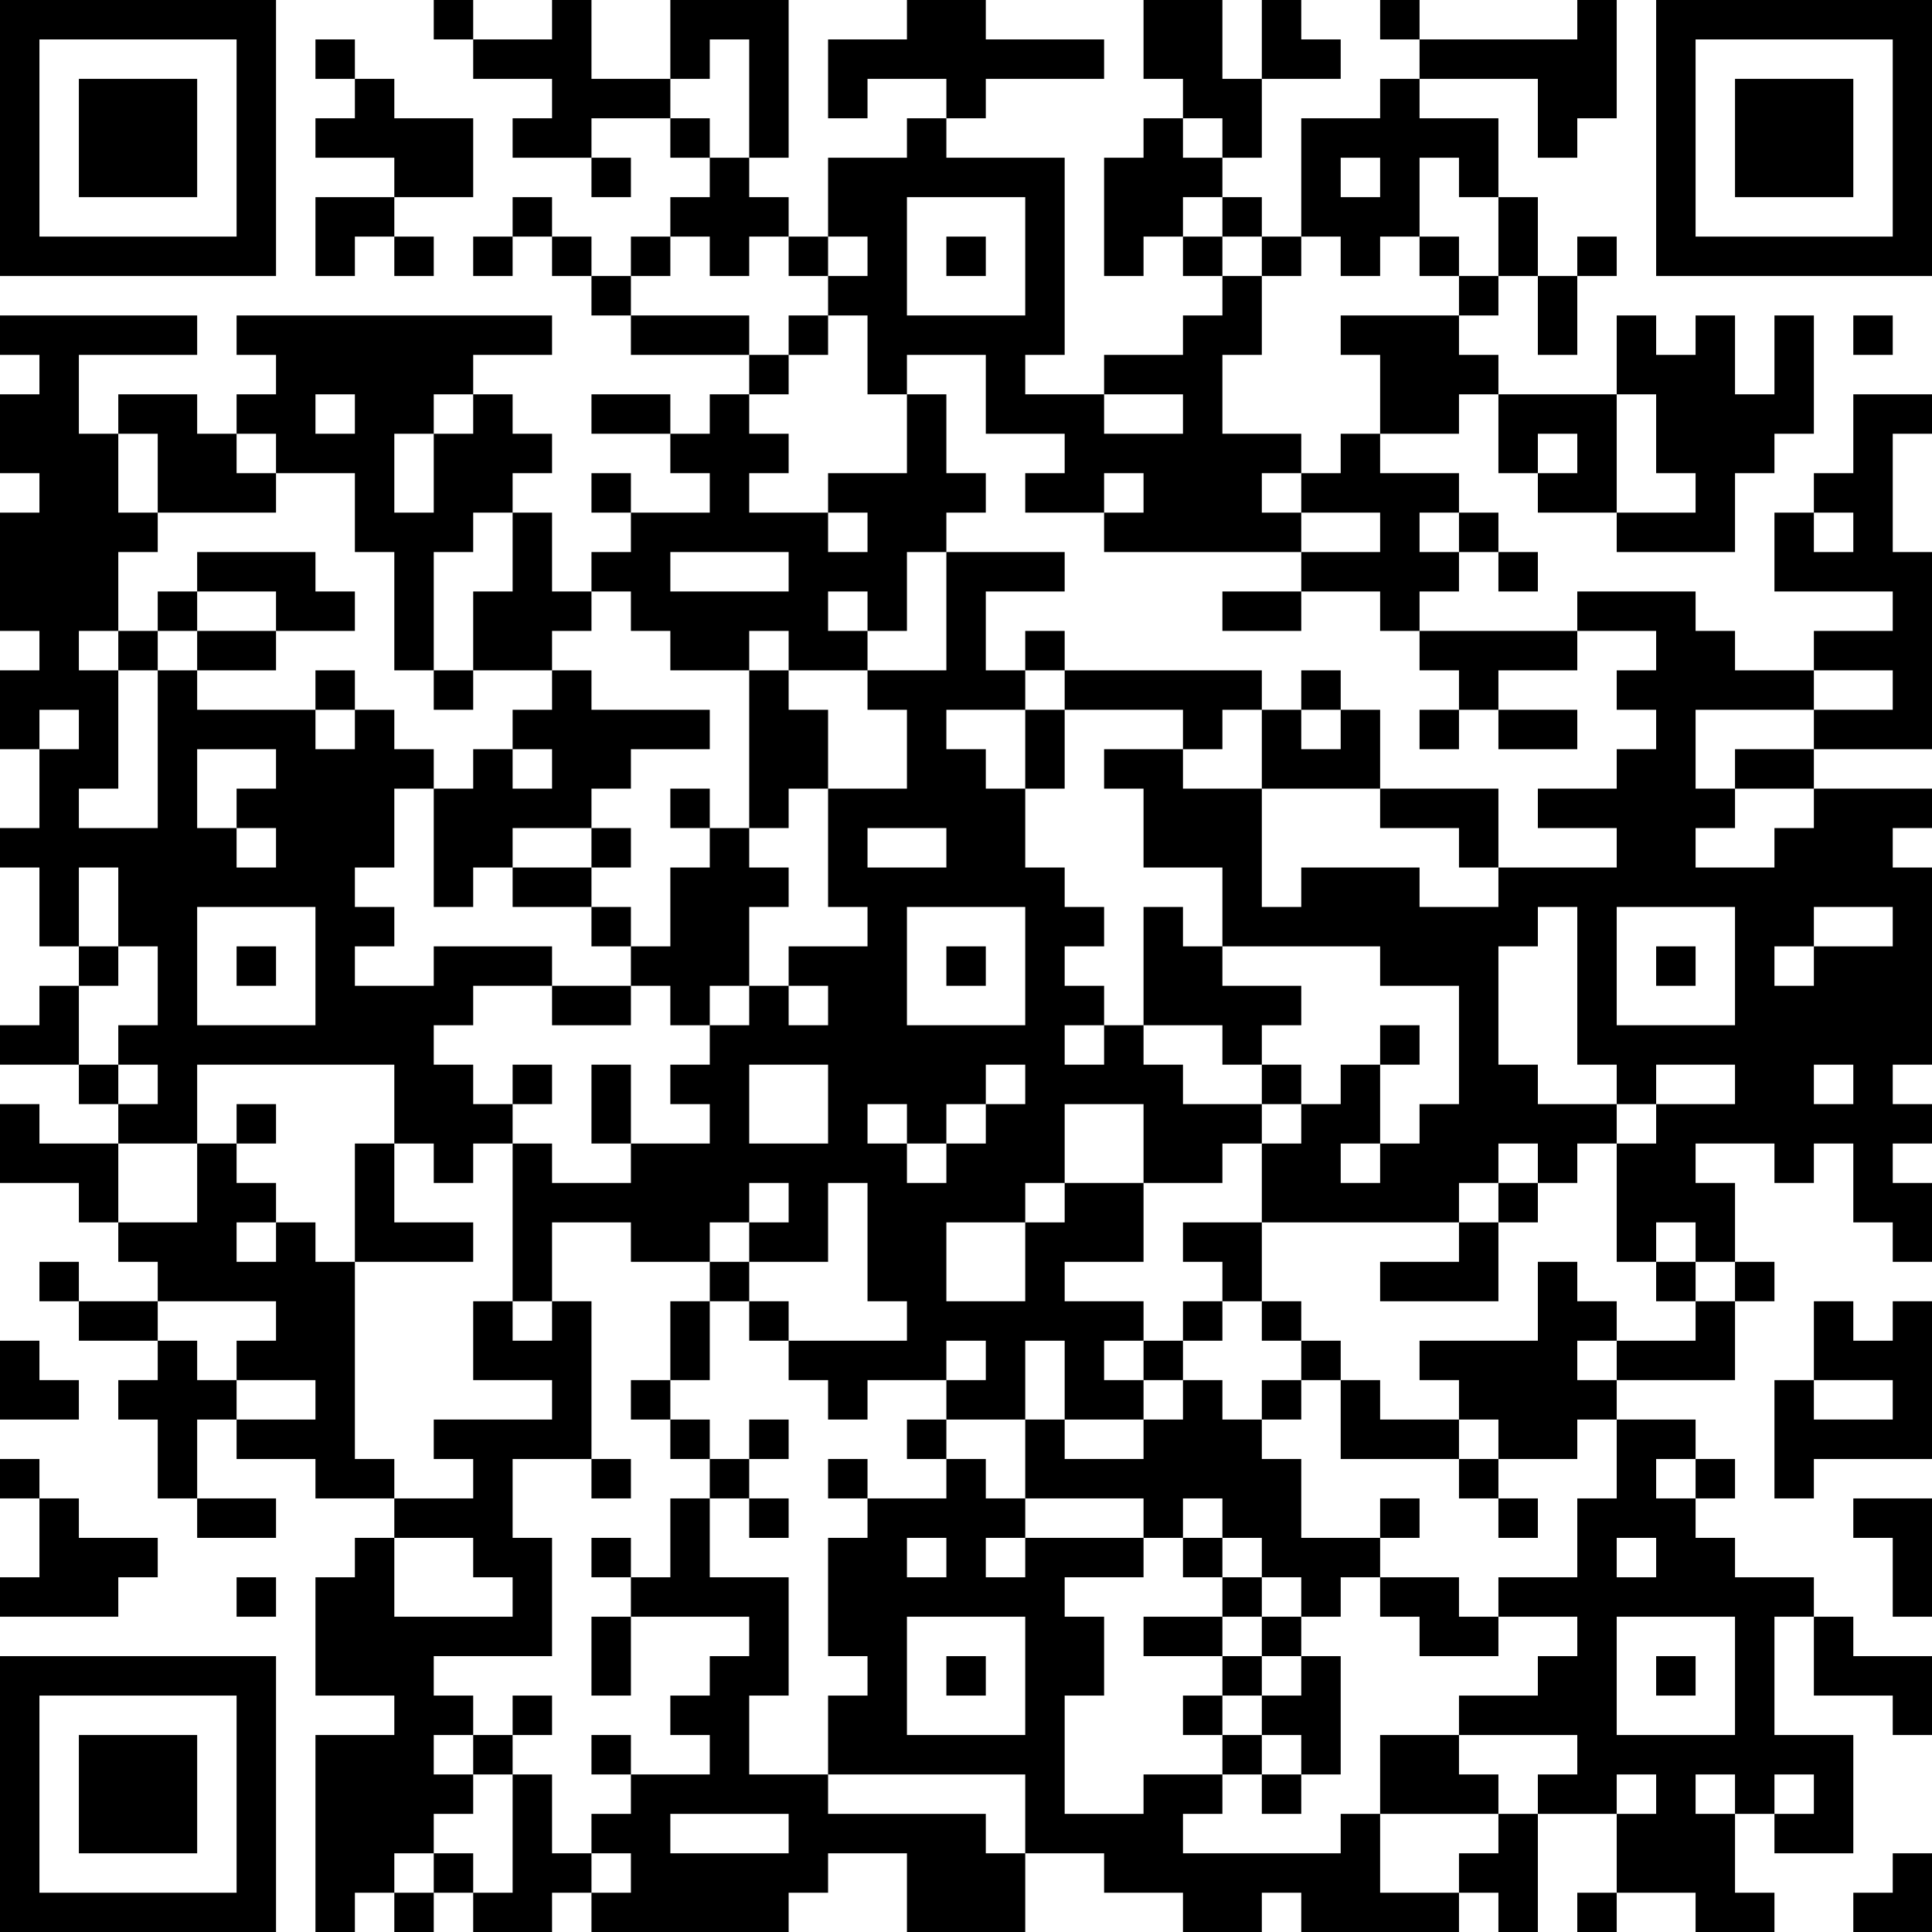 <?xml version="1.0" encoding="UTF-8"?>
<svg xmlns="http://www.w3.org/2000/svg" version="1.1" width="200" height="200" viewBox="0 0 200 200"><rect x="0" y="0" width="200" height="200" fill="#ffffff"/><g transform="scale(4.082)"><g transform="translate(0,0)"><path fill-rule="evenodd" d="M11 0L11 1L12 1L12 2L14 2L14 3L13 3L13 4L15 4L15 5L16 5L16 4L15 4L15 3L17 3L17 4L18 4L18 5L17 5L17 6L16 6L16 7L15 7L15 6L14 6L14 5L13 5L13 6L12 6L12 7L13 7L13 6L14 6L14 7L15 7L15 8L16 8L16 9L19 9L19 10L18 10L18 11L17 11L17 10L15 10L15 11L17 11L17 12L18 12L18 13L16 13L16 12L15 12L15 13L16 13L16 14L15 14L15 15L14 15L14 13L13 13L13 12L14 12L14 11L13 11L13 10L12 10L12 9L14 9L14 8L6 8L6 9L7 9L7 10L6 10L6 11L5 11L5 10L3 10L3 11L2 11L2 9L5 9L5 8L0 8L0 9L1 9L1 10L0 10L0 12L1 12L1 13L0 13L0 16L1 16L1 17L0 17L0 19L1 19L1 21L0 21L0 22L1 22L1 24L2 24L2 25L1 25L1 26L0 26L0 27L2 27L2 28L3 28L3 29L1 29L1 28L0 28L0 30L2 30L2 31L3 31L3 32L4 32L4 33L2 33L2 32L1 32L1 33L2 33L2 34L4 34L4 35L3 35L3 36L4 36L4 38L5 38L5 39L7 39L7 38L5 38L5 36L6 36L6 37L8 37L8 38L10 38L10 39L9 39L9 40L8 40L8 43L10 43L10 44L8 44L8 49L9 49L9 48L10 48L10 49L11 49L11 48L12 48L12 49L14 49L14 48L15 48L15 49L20 49L20 48L21 48L21 47L23 47L23 49L26 49L26 47L28 47L28 48L30 48L30 49L32 49L32 48L33 48L33 49L37 49L37 48L38 48L38 49L39 49L39 46L41 46L41 48L40 48L40 49L41 49L41 48L43 48L43 49L45 49L45 48L44 48L44 46L45 46L45 47L47 47L47 44L45 44L45 41L46 41L46 43L48 43L48 44L49 44L49 42L47 42L47 41L46 41L46 40L44 40L44 39L43 39L43 38L44 38L44 37L43 37L43 36L41 36L41 35L44 35L44 33L45 33L45 32L44 32L44 30L43 30L43 29L45 29L45 30L46 30L46 29L47 29L47 31L48 31L48 32L49 32L49 30L48 30L48 29L49 29L49 28L48 28L48 27L49 27L49 22L48 22L48 21L49 21L49 20L46 20L46 19L49 19L49 14L48 14L48 11L49 11L49 10L47 10L47 12L46 12L46 13L45 13L45 15L48 15L48 16L46 16L46 17L44 17L44 16L43 16L43 15L40 15L40 16L36 16L36 15L37 15L37 14L38 14L38 15L39 15L39 14L38 14L38 13L37 13L37 12L35 12L35 11L37 11L37 10L38 10L38 12L39 12L39 13L41 13L41 14L44 14L44 12L45 12L45 11L46 11L46 8L45 8L45 10L44 10L44 8L43 8L43 9L42 9L42 8L41 8L41 10L38 10L38 9L37 9L37 8L38 8L38 7L39 7L39 9L40 9L40 7L41 7L41 6L40 6L40 7L39 7L39 5L38 5L38 3L36 3L36 2L39 2L39 4L40 4L40 3L41 3L41 0L40 0L40 1L36 1L36 0L35 0L35 1L36 1L36 2L35 2L35 3L33 3L33 6L32 6L32 5L31 5L31 4L32 4L32 2L34 2L34 1L33 1L33 0L32 0L32 2L31 2L31 0L29 0L29 2L30 2L30 3L29 3L29 4L28 4L28 7L29 7L29 6L30 6L30 7L31 7L31 8L30 8L30 9L28 9L28 10L26 10L26 9L27 9L27 4L24 4L24 3L25 3L25 2L28 2L28 1L25 1L25 0L23 0L23 1L21 1L21 3L22 3L22 2L24 2L24 3L23 3L23 4L21 4L21 6L20 6L20 5L19 5L19 4L20 4L20 0L17 0L17 2L15 2L15 0L14 0L14 1L12 1L12 0ZM8 1L8 2L9 2L9 3L8 3L8 4L10 4L10 5L8 5L8 7L9 7L9 6L10 6L10 7L11 7L11 6L10 6L10 5L12 5L12 3L10 3L10 2L9 2L9 1ZM18 1L18 2L17 2L17 3L18 3L18 4L19 4L19 1ZM30 3L30 4L31 4L31 3ZM34 4L34 5L35 5L35 4ZM36 4L36 6L35 6L35 7L34 7L34 6L33 6L33 7L32 7L32 6L31 6L31 5L30 5L30 6L31 6L31 7L32 7L32 9L31 9L31 11L33 11L33 12L32 12L32 13L33 13L33 14L28 14L28 13L29 13L29 12L28 12L28 13L26 13L26 12L27 12L27 11L25 11L25 9L23 9L23 10L22 10L22 8L21 8L21 7L22 7L22 6L21 6L21 7L20 7L20 6L19 6L19 7L18 7L18 6L17 6L17 7L16 7L16 8L19 8L19 9L20 9L20 10L19 10L19 11L20 11L20 12L19 12L19 13L21 13L21 14L22 14L22 13L21 13L21 12L23 12L23 10L24 10L24 12L25 12L25 13L24 13L24 14L23 14L23 16L22 16L22 15L21 15L21 16L22 16L22 17L20 17L20 16L19 16L19 17L17 17L17 16L16 16L16 15L15 15L15 16L14 16L14 17L12 17L12 15L13 15L13 13L12 13L12 14L11 14L11 17L10 17L10 14L9 14L9 12L7 12L7 11L6 11L6 12L7 12L7 13L4 13L4 11L3 11L3 13L4 13L4 14L3 14L3 16L2 16L2 17L3 17L3 20L2 20L2 21L4 21L4 17L5 17L5 18L8 18L8 19L9 19L9 18L10 18L10 19L11 19L11 20L10 20L10 22L9 22L9 23L10 23L10 24L9 24L9 25L11 25L11 24L14 24L14 25L12 25L12 26L11 26L11 27L12 27L12 28L13 28L13 29L12 29L12 30L11 30L11 29L10 29L10 27L5 27L5 29L3 29L3 31L5 31L5 29L6 29L6 30L7 30L7 31L6 31L6 32L7 32L7 31L8 31L8 32L9 32L9 37L10 37L10 38L12 38L12 37L11 37L11 36L14 36L14 35L12 35L12 33L13 33L13 34L14 34L14 33L15 33L15 37L13 37L13 39L14 39L14 42L11 42L11 43L12 43L12 44L11 44L11 45L12 45L12 46L11 46L11 47L10 47L10 48L11 48L11 47L12 47L12 48L13 48L13 45L14 45L14 47L15 47L15 48L16 48L16 47L15 47L15 46L16 46L16 45L18 45L18 44L17 44L17 43L18 43L18 42L19 42L19 41L16 41L16 40L17 40L17 38L18 38L18 40L20 40L20 43L19 43L19 45L21 45L21 46L25 46L25 47L26 47L26 45L21 45L21 43L22 43L22 42L21 42L21 39L22 39L22 38L24 38L24 37L25 37L25 38L26 38L26 39L25 39L25 40L26 40L26 39L29 39L29 40L27 40L27 41L28 41L28 43L27 43L27 46L29 46L29 45L31 45L31 46L30 46L30 47L34 47L34 46L35 46L35 48L37 48L37 47L38 47L38 46L39 46L39 45L40 45L40 44L37 44L37 43L39 43L39 42L40 42L40 41L38 41L38 40L40 40L40 38L41 38L41 36L40 36L40 37L38 37L38 36L37 36L37 35L36 35L36 34L39 34L39 32L40 32L40 33L41 33L41 34L40 34L40 35L41 35L41 34L43 34L43 33L44 33L44 32L43 32L43 31L42 31L42 32L41 32L41 29L42 29L42 28L44 28L44 27L42 27L42 28L41 28L41 27L40 27L40 23L39 23L39 24L38 24L38 27L39 27L39 28L41 28L41 29L40 29L40 30L39 30L39 29L38 29L38 30L37 30L37 31L32 31L32 29L33 29L33 28L34 28L34 27L35 27L35 29L34 29L34 30L35 30L35 29L36 29L36 28L37 28L37 25L35 25L35 24L31 24L31 22L29 22L29 20L28 20L28 19L30 19L30 20L32 20L32 23L33 23L33 22L36 22L36 23L38 23L38 22L41 22L41 21L39 21L39 20L41 20L41 19L42 19L42 18L41 18L41 17L42 17L42 16L40 16L40 17L38 17L38 18L37 18L37 17L36 17L36 16L35 16L35 15L33 15L33 14L35 14L35 13L33 13L33 12L34 12L34 11L35 11L35 9L34 9L34 8L37 8L37 7L38 7L38 5L37 5L37 4ZM23 5L23 8L26 8L26 5ZM24 6L24 7L25 7L25 6ZM36 6L36 7L37 7L37 6ZM20 8L20 9L21 9L21 8ZM47 8L47 9L48 9L48 8ZM8 10L8 11L9 11L9 10ZM11 10L11 11L10 11L10 13L11 13L11 11L12 11L12 10ZM28 10L28 11L30 11L30 10ZM41 10L41 13L43 13L43 12L42 12L42 10ZM39 11L39 12L40 12L40 11ZM36 13L36 14L37 14L37 13ZM46 13L46 14L47 14L47 13ZM5 14L5 15L4 15L4 16L3 16L3 17L4 17L4 16L5 16L5 17L7 17L7 16L9 16L9 15L8 15L8 14ZM17 14L17 15L20 15L20 14ZM24 14L24 17L22 17L22 18L23 18L23 20L21 20L21 18L20 18L20 17L19 17L19 21L18 21L18 20L17 20L17 21L18 21L18 22L17 22L17 24L16 24L16 23L15 23L15 22L16 22L16 21L15 21L15 20L16 20L16 19L18 19L18 18L15 18L15 17L14 17L14 18L13 18L13 19L12 19L12 20L11 20L11 23L12 23L12 22L13 22L13 23L15 23L15 24L16 24L16 25L14 25L14 26L16 26L16 25L17 25L17 26L18 26L18 27L17 27L17 28L18 28L18 29L16 29L16 27L15 27L15 29L16 29L16 30L14 30L14 29L13 29L13 33L14 33L14 31L16 31L16 32L18 32L18 33L17 33L17 35L16 35L16 36L17 36L17 37L18 37L18 38L19 38L19 39L20 39L20 38L19 38L19 37L20 37L20 36L19 36L19 37L18 37L18 36L17 36L17 35L18 35L18 33L19 33L19 34L20 34L20 35L21 35L21 36L22 36L22 35L24 35L24 36L23 36L23 37L24 37L24 36L26 36L26 38L29 38L29 39L30 39L30 40L31 40L31 41L29 41L29 42L31 42L31 43L30 43L30 44L31 44L31 45L32 45L32 46L33 46L33 45L34 45L34 42L33 42L33 41L34 41L34 40L35 40L35 41L36 41L36 42L38 42L38 41L37 41L37 40L35 40L35 39L36 39L36 38L35 38L35 39L33 39L33 37L32 37L32 36L33 36L33 35L34 35L34 37L37 37L37 38L38 38L38 39L39 39L39 38L38 38L38 37L37 37L37 36L35 36L35 35L34 35L34 34L33 34L33 33L32 33L32 31L30 31L30 32L31 32L31 33L30 33L30 34L29 34L29 33L27 33L27 32L29 32L29 30L31 30L31 29L32 29L32 28L33 28L33 27L32 27L32 26L33 26L33 25L31 25L31 24L30 24L30 23L29 23L29 26L28 26L28 25L27 25L27 24L28 24L28 23L27 23L27 22L26 22L26 20L27 20L27 18L30 18L30 19L31 19L31 18L32 18L32 20L35 20L35 21L37 21L37 22L38 22L38 20L35 20L35 18L34 18L34 17L33 17L33 18L32 18L32 17L27 17L27 16L26 16L26 17L25 17L25 15L27 15L27 14ZM5 15L5 16L7 16L7 15ZM31 15L31 16L33 16L33 15ZM8 17L8 18L9 18L9 17ZM11 17L11 18L12 18L12 17ZM26 17L26 18L24 18L24 19L25 19L25 20L26 20L26 18L27 18L27 17ZM46 17L46 18L43 18L43 20L44 20L44 21L43 21L43 22L45 22L45 21L46 21L46 20L44 20L44 19L46 19L46 18L48 18L48 17ZM1 18L1 19L2 19L2 18ZM33 18L33 19L34 19L34 18ZM36 18L36 19L37 19L37 18ZM38 18L38 19L40 19L40 18ZM5 19L5 21L6 21L6 22L7 22L7 21L6 21L6 20L7 20L7 19ZM13 19L13 20L14 20L14 19ZM20 20L20 21L19 21L19 22L20 22L20 23L19 23L19 25L18 25L18 26L19 26L19 25L20 25L20 26L21 26L21 25L20 25L20 24L22 24L22 23L21 23L21 20ZM13 21L13 22L15 22L15 21ZM22 21L22 22L24 22L24 21ZM2 22L2 24L3 24L3 25L2 25L2 27L3 27L3 28L4 28L4 27L3 27L3 26L4 26L4 24L3 24L3 22ZM5 23L5 26L8 26L8 23ZM23 23L23 26L26 26L26 23ZM41 23L41 26L44 26L44 23ZM46 23L46 24L45 24L45 25L46 25L46 24L48 24L48 23ZM6 24L6 25L7 25L7 24ZM24 24L24 25L25 25L25 24ZM42 24L42 25L43 25L43 24ZM27 26L27 27L28 27L28 26ZM29 26L29 27L30 27L30 28L32 28L32 27L31 27L31 26ZM35 26L35 27L36 27L36 26ZM13 27L13 28L14 28L14 27ZM19 27L19 29L21 29L21 27ZM25 27L25 28L24 28L24 29L23 29L23 28L22 28L22 29L23 29L23 30L24 30L24 29L25 29L25 28L26 28L26 27ZM46 27L46 28L47 28L47 27ZM6 28L6 29L7 29L7 28ZM27 28L27 30L26 30L26 31L24 31L24 33L26 33L26 31L27 31L27 30L29 30L29 28ZM9 29L9 32L12 32L12 31L10 31L10 29ZM19 30L19 31L18 31L18 32L19 32L19 33L20 33L20 34L23 34L23 33L22 33L22 30L21 30L21 32L19 32L19 31L20 31L20 30ZM38 30L38 31L37 31L37 32L35 32L35 33L38 33L38 31L39 31L39 30ZM42 32L42 33L43 33L43 32ZM4 33L4 34L5 34L5 35L6 35L6 36L8 36L8 35L6 35L6 34L7 34L7 33ZM31 33L31 34L30 34L30 35L29 35L29 34L28 34L28 35L29 35L29 36L27 36L27 34L26 34L26 36L27 36L27 37L29 37L29 36L30 36L30 35L31 35L31 36L32 36L32 35L33 35L33 34L32 34L32 33ZM46 33L46 35L45 35L45 38L46 38L46 37L49 37L49 33L48 33L48 34L47 34L47 33ZM0 34L0 36L2 36L2 35L1 35L1 34ZM24 34L24 35L25 35L25 34ZM46 35L46 36L48 36L48 35ZM0 37L0 38L1 38L1 40L0 40L0 41L3 41L3 40L4 40L4 39L2 39L2 38L1 38L1 37ZM15 37L15 38L16 38L16 37ZM21 37L21 38L22 38L22 37ZM42 37L42 38L43 38L43 37ZM30 38L30 39L31 39L31 40L32 40L32 41L31 41L31 42L32 42L32 43L31 43L31 44L32 44L32 45L33 45L33 44L32 44L32 43L33 43L33 42L32 42L32 41L33 41L33 40L32 40L32 39L31 39L31 38ZM47 38L47 39L48 39L48 41L49 41L49 38ZM10 39L10 41L13 41L13 40L12 40L12 39ZM15 39L15 40L16 40L16 39ZM23 39L23 40L24 40L24 39ZM41 39L41 40L42 40L42 39ZM6 40L6 41L7 41L7 40ZM15 41L15 43L16 43L16 41ZM23 41L23 44L26 44L26 41ZM41 41L41 44L44 44L44 41ZM24 42L24 43L25 43L25 42ZM42 42L42 43L43 43L43 42ZM13 43L13 44L12 44L12 45L13 45L13 44L14 44L14 43ZM15 44L15 45L16 45L16 44ZM35 44L35 46L38 46L38 45L37 45L37 44ZM41 45L41 46L42 46L42 45ZM43 45L43 46L44 46L44 45ZM45 45L45 46L46 46L46 45ZM17 46L17 47L20 47L20 46ZM48 47L48 48L47 48L47 49L49 49L49 47ZM0 0L0 7L7 7L7 0ZM1 1L1 6L6 6L6 1ZM2 2L2 5L5 5L5 2ZM42 0L42 7L49 7L49 0ZM43 1L43 6L48 6L48 1ZM44 2L44 5L47 5L47 2ZM0 42L0 49L7 49L7 42ZM1 43L1 48L6 48L6 43ZM2 44L2 47L5 47L5 44Z" fill="#000000"/></g></g></svg>
